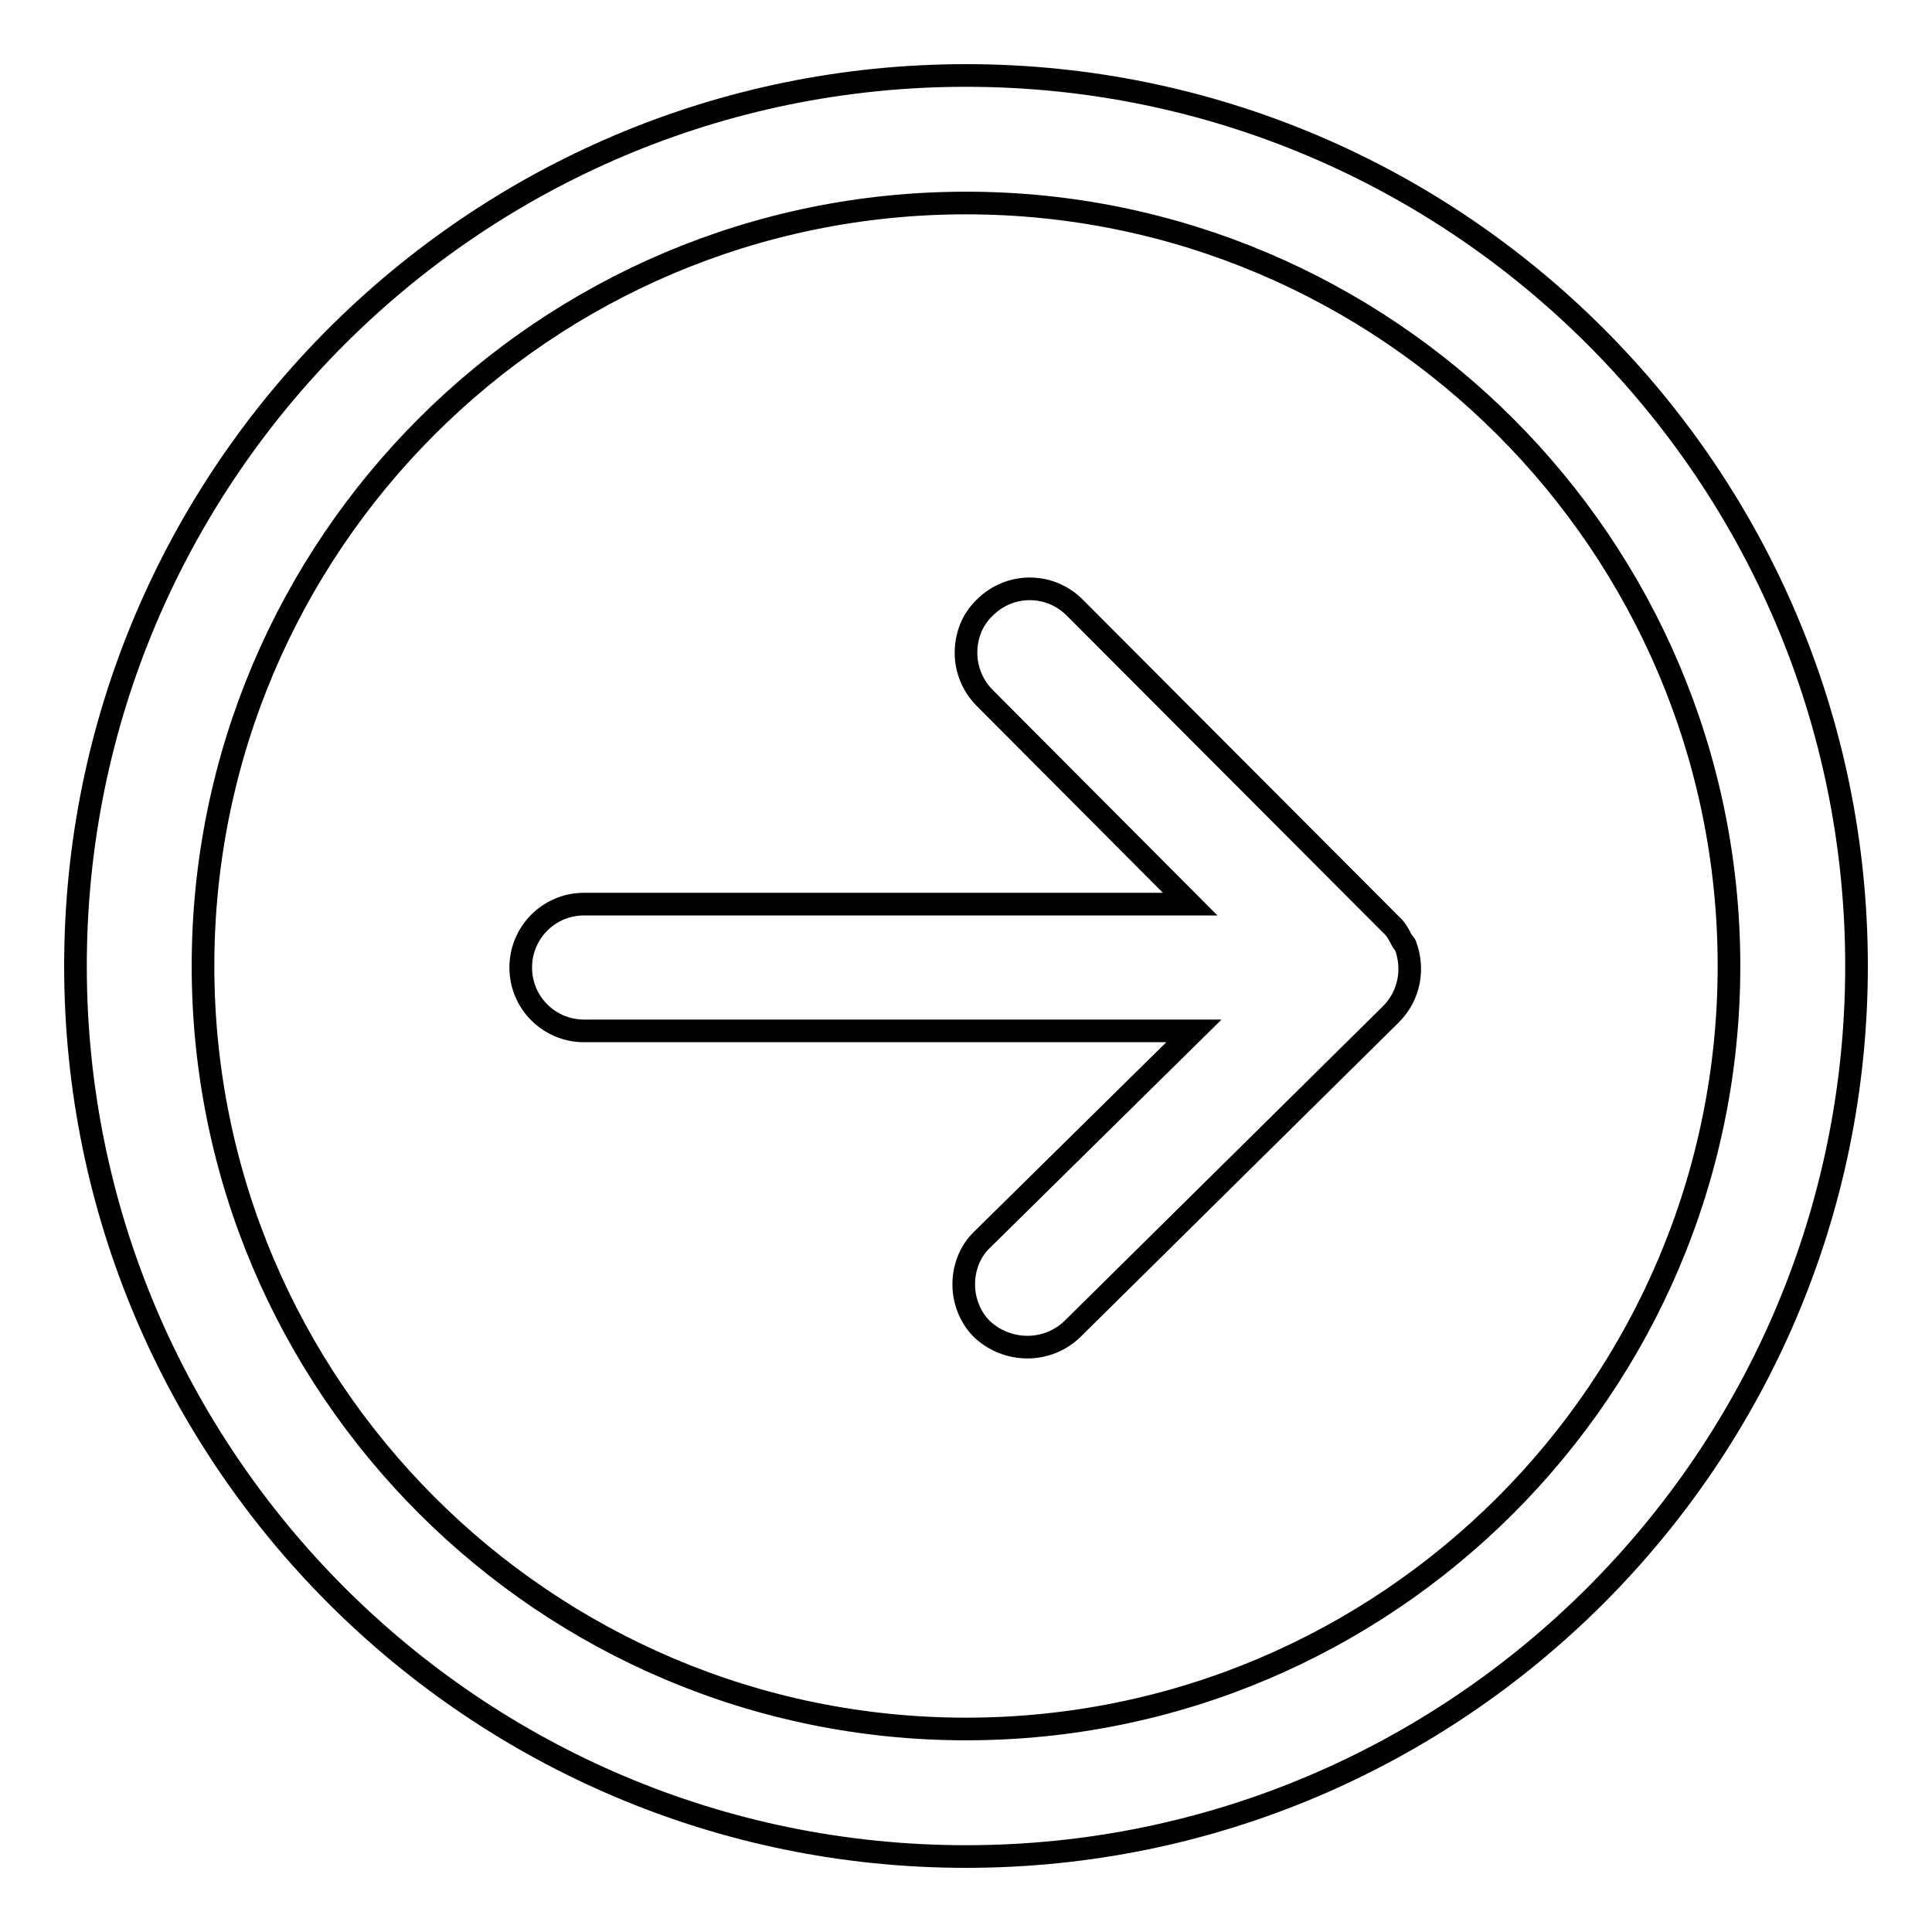 <?xml version="1.0" encoding="utf-8"?>
<!-- Svg Vector Icons : http://www.onlinewebfonts.com/icon -->
<!DOCTYPE svg PUBLIC "-//W3C//DTD SVG 1.1//EN" "http://www.w3.org/Graphics/SVG/1.1/DTD/svg11.dtd">
<svg version="1.1" xmlns="http://www.w3.org/2000/svg" xmlns:xlink="http://www.w3.org/1999/xlink" x="0px" y="0px" viewBox="0 0 256 256" enable-background="new 0 0 256 256" xml:space="preserve">
<g> <path stroke-width="3" fill-opacity="0" stroke="#000000"  d="M10,128C10,62.9,62.9,10,128,10c65.1,0,118,52.9,118,118c0,65.1-52.9,118-118,118C62.9,246,10,193.1,10,128 L10,128z M229.1,128c0-55.8-45.4-101.1-101.1-101.1C72.2,26.9,26.9,72.2,26.9,128c0,55.8,45.4,101.1,101.1,101.1 C183.8,229.1,229.1,183.8,229.1,128L229.1,128z M142.1,176.1l42.2-41.7c2.5-2.5,3.1-6.1,1.9-9.2c-0.1-0.2-0.3-0.3-0.4-0.5 c-0.4-0.8-0.8-1.6-1.5-2.2c0,0,0,0,0,0c0,0,0,0,0,0l-41.9-42c-3.3-3.3-8.6-3.3-11.9,0c-1.7,1.6-2.5,3.8-2.5,6c0,2.1,0.8,4.3,2.5,6 l27.2,27.3H77.4c-4.7,0-8.4,3.8-8.4,8.4c0,4.7,3.8,8.4,8.4,8.4h80.8l-28,27.6c-1.7,1.6-2.5,3.8-2.5,6c0,2.1,0.8,4.3,2.4,5.9 C133.5,179.3,138.8,179.3,142.1,176.1L142.1,176.1z"/></g>
</svg>